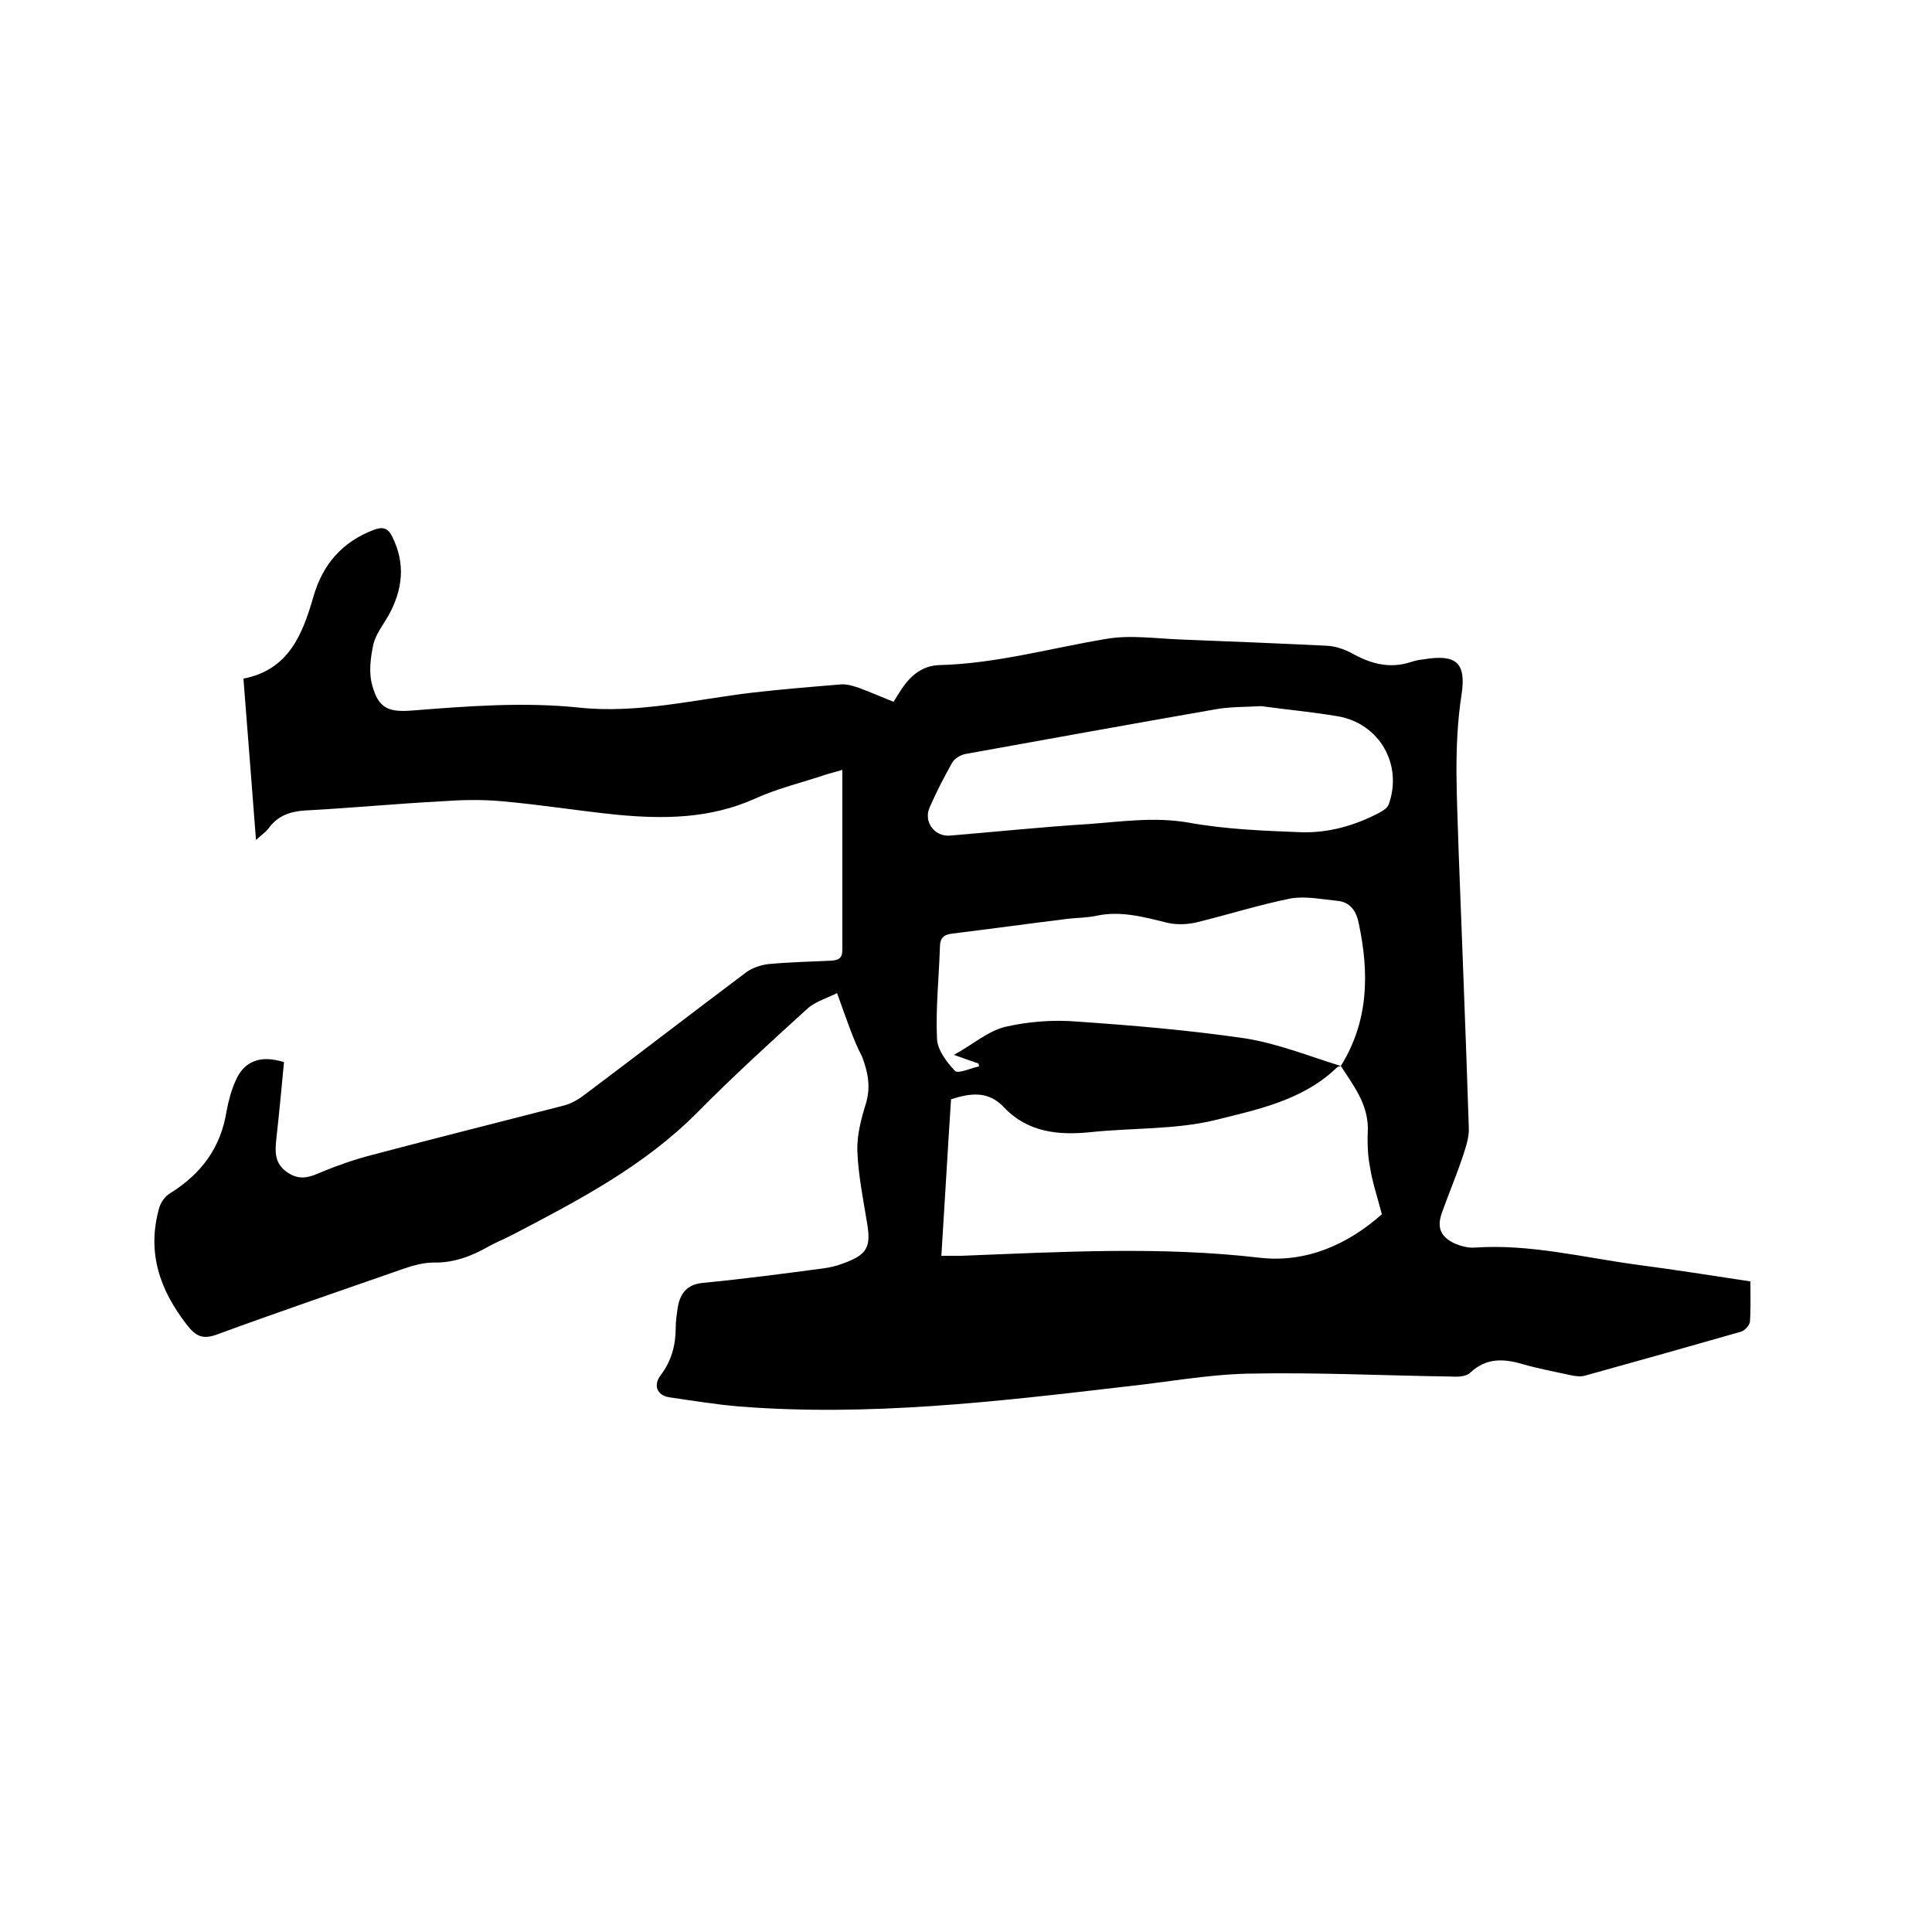 <svg enable-background="new 0 0 400 400" viewBox="0 0 400 400" xmlns="http://www.w3.org/2000/svg"><path d="m173.3 205.6c-1.9 1-4.4 1.7-6.1 3.2-7.7 7-15.5 14.1-22.8 21.5-11 11.1-24.6 18.2-38.2 25.3-1.7.9-3.5 1.6-5.1 2.5-3.5 2-7.2 3.4-11.4 3.3-2 0-4.2.6-6.2 1.3-12.9 4.5-25.8 8.9-38.6 13.6-3 1.1-4.4.3-6.2-2-5.6-7.2-8.3-14.9-5.8-24 .3-1.3 1.3-2.7 2.4-3.3 6.4-4 10.4-9.4 11.6-16.9.4-2.2 1-4.4 1.9-6.4 1.8-4.1 5.2-5.3 10-3.8-.5 5.3-1 10.6-1.6 16-.3 2.8-.3 5.1 2.4 6.9 2.6 1.7 4.6.9 7.1-.2 3.4-1.4 6.9-2.6 10.4-3.5 13.2-3.5 26.4-6.8 39.6-10.2 1.6-.4 3.1-1.3 4.4-2.3 11.2-8.4 22.2-16.9 33.4-25.3 1.2-.9 3-1.5 4.6-1.7 4.3-.4 8.7-.5 13-.7 1.5-.1 2.3-.5 2.3-2.2 0-12.3 0-24.5 0-37.3-1.3.4-2.2.6-3.2.9-5 1.7-10.2 2.9-15 5.1-9.2 4.1-18.7 4.2-28.3 3.3-8-.8-15.9-2.1-23.9-2.8-4.2-.4-8.4-.3-12.6 0-9.4.5-18.8 1.4-28.2 1.9-3.2.2-5.7 1.1-7.6 3.7-.6.8-1.5 1.4-2.6 2.4-.9-11.4-1.7-22.2-2.6-33.4 9.3-1.8 12.2-9 14.5-17 1.9-6.6 5.9-11.3 12.5-13.8 1.9-.7 2.9-.4 3.8 1.4 2.8 5.6 2.2 11-.8 16.4-1.1 1.9-2.6 3.8-3.1 5.9-.6 2.8-1 5.9-.2 8.6 1.3 4.7 3.4 5.5 8.3 5.1 11.5-.9 22.9-1.8 34.5-.6 12.1 1.3 24-1.7 35.9-3.1 6.1-.7 12.2-1.2 18.3-1.7 1.2-.1 2.5.3 3.7.7 2.4.9 4.7 1.9 7.2 2.9.6-1 1.2-1.9 1.7-2.7 1.9-2.8 4.3-4.8 7.8-4.9 11.7-.3 23-3.5 34.4-5.4 5-.9 10.3-.1 15.5.1 10.1.4 20.3.8 30.4 1.3 1.7.1 3.5.7 5 1.5 3.9 2.2 7.8 3.3 12.2 1.9.9-.3 1.8-.5 2.8-.6 6.7-1.1 8.8.7 7.8 7.3-1.7 10.9-.9 21.7-.6 32.6.7 19 1.5 38.1 2.1 57.1.1 1.9-.6 3.9-1.2 5.8-1.3 3.9-2.9 7.7-4.3 11.6-1.2 3.2-.4 5.2 2.7 6.6 1.2.5 2.7.9 4 .8 11.5-.8 22.7 2.1 34 3.6 7.6 1 15.2 2.2 23.1 3.4 0 2.9.1 5.7-.1 8.4-.1.7-1.1 1.8-1.8 2-10.8 3.1-21.5 6.1-32.3 9.1-1 .3-2.1.1-3.1-.1-3.2-.7-6.4-1.3-9.6-2.2-4-1.2-7.7-1.5-11.1 1.7-.8.8-2.6.9-3.9.8-14.1-.2-28.1-.9-42.2-.6-8.5.2-17 1.8-25.5 2.7-26.5 3.1-53 6.2-79.7 4.1-4.8-.4-9.7-1.2-14.5-1.9-2.6-.4-3.4-2.5-1.8-4.6 2.2-2.9 3.1-6.2 3.1-9.8 0-1.4.2-2.7.4-4.1.5-3 1.9-4.9 5.3-5.2 8.3-.8 16.6-1.9 24.9-3 1.4-.2 2.7-.5 4-1 5-1.8 5.9-3.3 5-8.5-.8-4.9-1.8-9.8-2-14.8-.1-3.3.8-6.7 1.8-9.9 1-3.4.4-6.4-.8-9.6-1.9-3.6-3.3-8-5.2-13.2zm104.3 15.1c-.3.1-.6.1-.8.3-7 6.8-16.4 8.7-25.2 10.9-8.3 2-17.2 1.6-25.8 2.5-6.8.7-13.1 0-18-5.2-3.2-3.4-6.9-2.9-10.9-1.6-.7 10.7-1.3 21.4-2 32.4h4.1c20.6-.8 41.2-2 61.8.4 9.6 1.1 18.2-2.7 25.3-9-.9-3.5-2-6.7-2.5-10-.5-2.6-.5-5.3-.4-7.9-.1-5.2-3.1-8.9-5.6-12.8 5.8-9.3 5.9-19.3 3.7-29.6-.5-2.5-1.8-4.4-4.5-4.6-3.1-.3-6.4-1-9.5-.5-6.5 1.3-12.8 3.3-19.3 4.9-1.9.5-4.2.6-6.1.2-4.9-1.2-9.8-2.6-14.9-1.5-1.8.4-3.8.4-5.7.6-8.1 1-16.1 2.1-24.2 3.1-1.7.2-2.5.9-2.5 2.8-.2 6.3-.9 12.7-.6 19 .1 2.3 2 4.8 3.7 6.6.7.7 3.3-.6 5-.9 0-.2-.1-.4-.1-.6-1.4-.5-2.9-1-5.1-1.8 4-2.2 7-4.9 10.6-5.8 4.8-1.1 9.9-1.5 14.8-1.1 11.7.8 23.4 1.8 35 3.5 6.8 1.1 13.2 3.7 19.7 5.7zm-16.5-74.5c-3.4.2-6.6.1-9.7.7-17.2 3-34.3 6.1-51.5 9.2-1 .2-2.2.9-2.7 1.7-1.7 3-3.3 6.1-4.7 9.3-1.4 3 1 6.2 4.2 5.9 9.6-.8 19.2-1.8 28.8-2.4 6.8-.5 13.5-1.5 20.5-.3 7.7 1.4 15.5 1.7 23.3 2 5.8.2 11.3-1.4 16.4-4.1.7-.4 1.5-.9 1.8-1.6 3-8.3-1.9-16.8-10.5-18.3-5.4-.9-10.7-1.4-15.9-2.1z"/></svg>